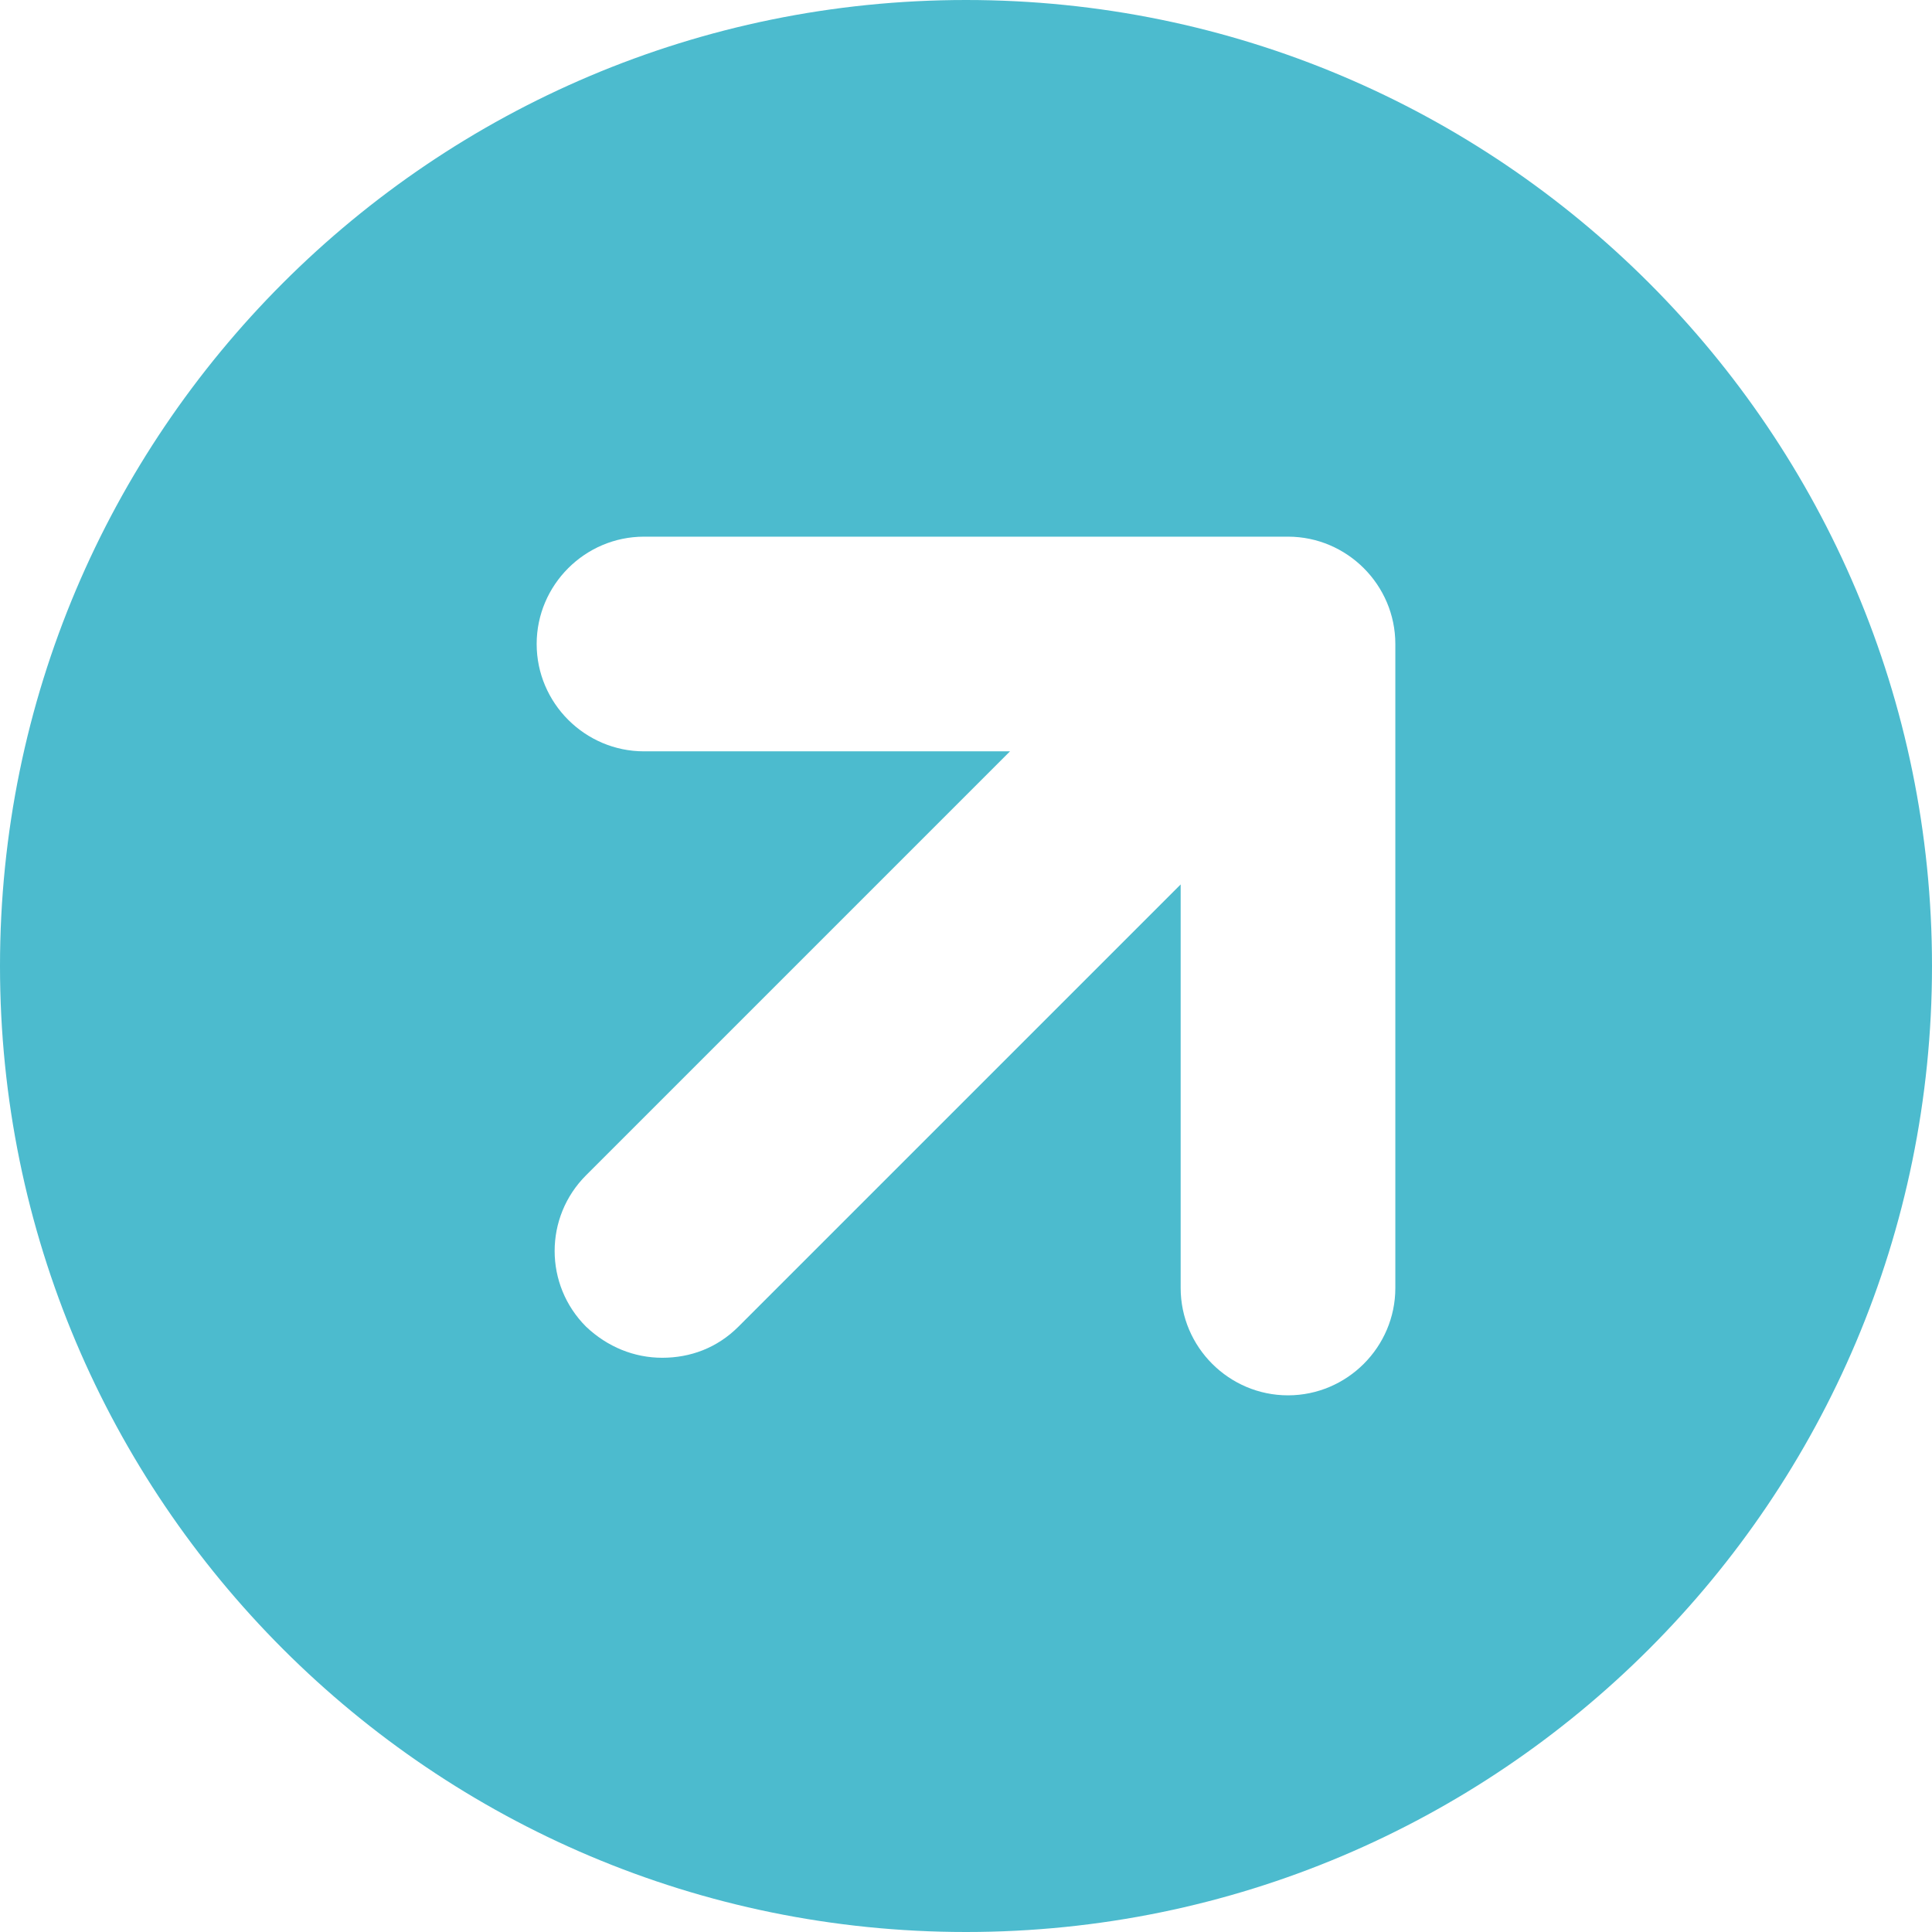 <svg viewBox="0 0 18 18" xmlns="http://www.w3.org/2000/svg"><path d="m9 0c-4.97 0-9 4.03-9 9s4.03 9 9 9 9-4.03 9-9-4.03-9-9-9zm4 12c0 .55-.45 1-1 1s-1-.45-1-1v-3.76l-4.12 4.12c-.2.2-.45.29-.71.29s-.51-.1-.71-.29c-.39-.39-.39-1.02 0-1.41l3.95-3.95h-3.41c-.55 0-1-.45-1-1s.45-1 1-1h6c.55 0 1 .45 1 1z" fill="#4cbbce"/></svg>